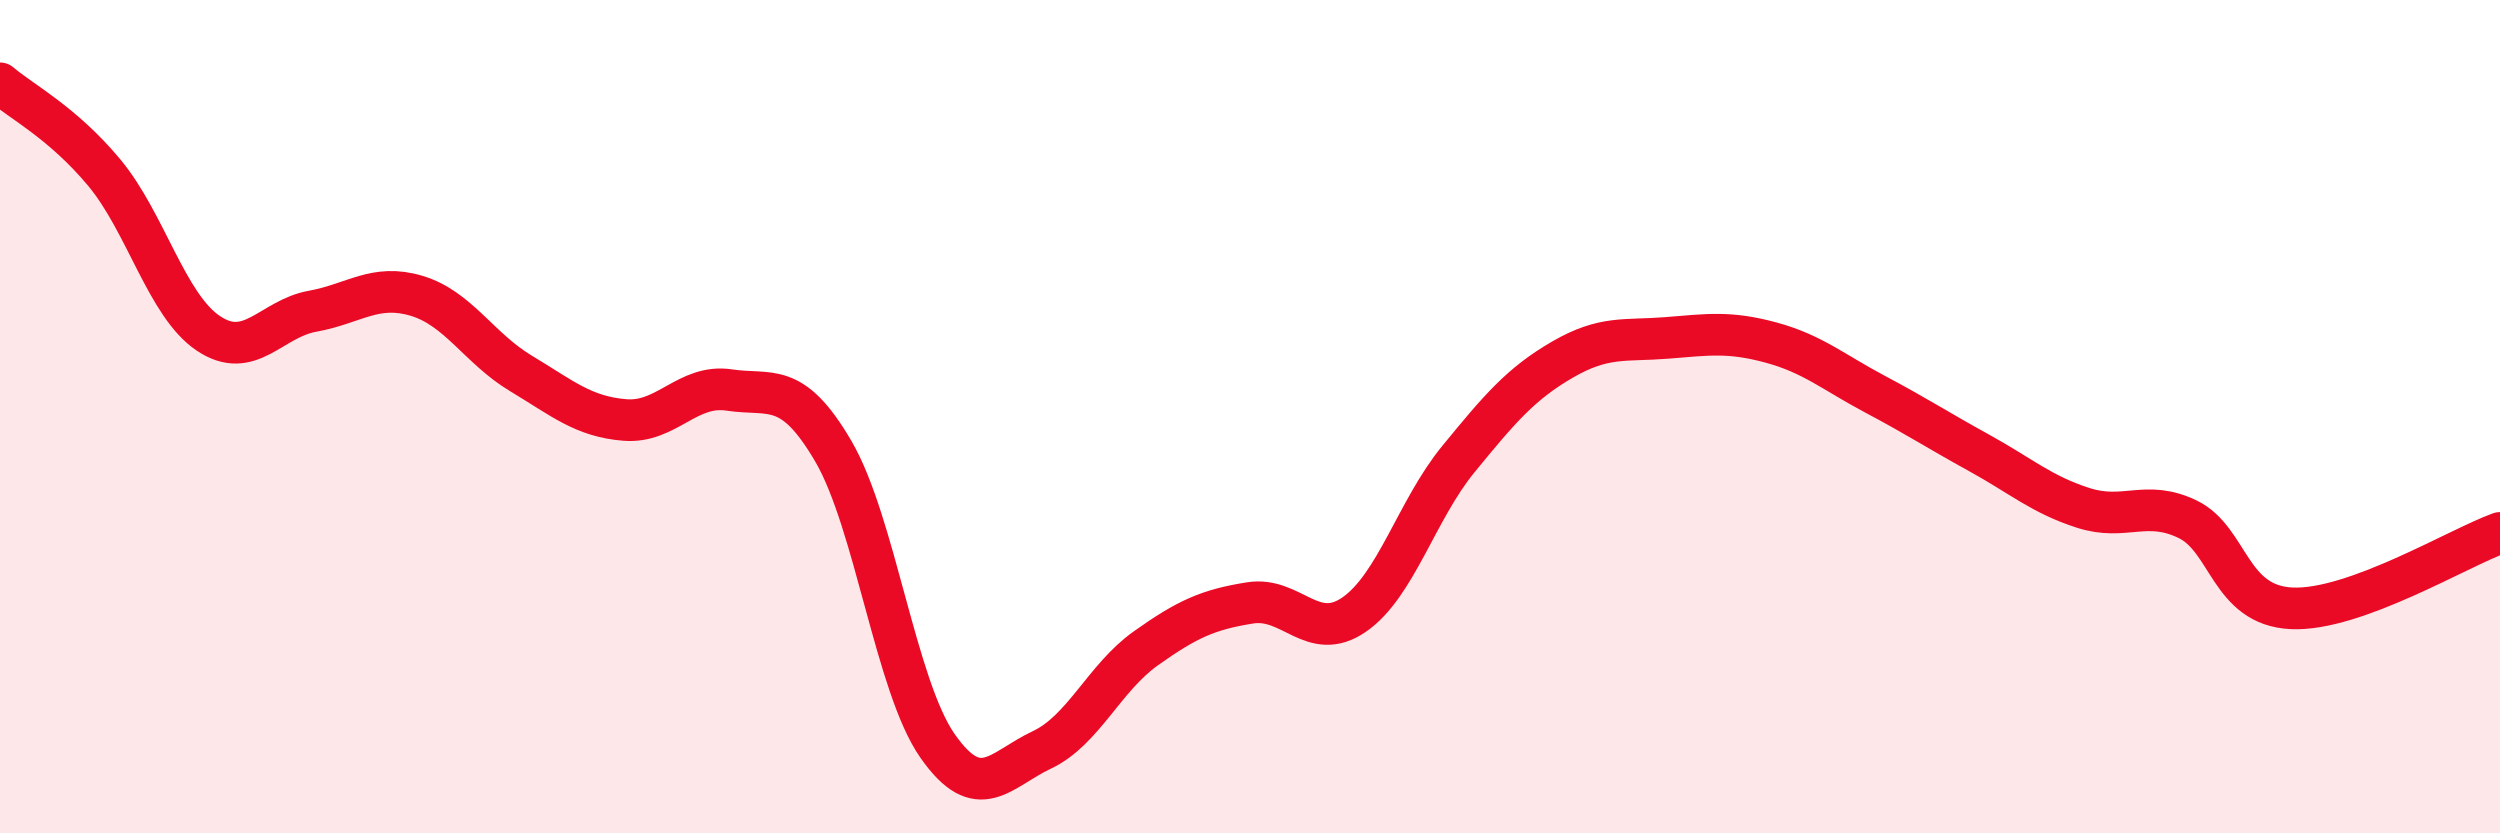 
    <svg width="60" height="20" viewBox="0 0 60 20" xmlns="http://www.w3.org/2000/svg">
      <path
        d="M 0,2 C 0.5,2.43 1.5,2.94 2.5,4.14 C 3.5,5.34 4,7.33 5,8 C 6,8.67 6.5,7.65 7.5,7.47 C 8.5,7.29 9,6.8 10,7.1 C 11,7.4 11.5,8.36 12.5,8.96 C 13.5,9.56 14,10 15,10.08 C 16,10.16 16.5,9.21 17.5,9.36 C 18.5,9.51 19,9.12 20,10.83 C 21,12.54 21.5,16.47 22.5,17.9 C 23.5,19.33 24,18.47 25,18 C 26,17.53 26.5,16.27 27.5,15.56 C 28.5,14.85 29,14.63 30,14.47 C 31,14.31 31.5,15.44 32.5,14.75 C 33.5,14.06 34,12.24 35,11.02 C 36,9.8 36.5,9.21 37.5,8.63 C 38.5,8.05 39,8.19 40,8.11 C 41,8.03 41.5,7.95 42.5,8.22 C 43.5,8.49 44,8.93 45,9.46 C 46,9.99 46.5,10.32 47.5,10.87 C 48.5,11.42 49,11.87 50,12.19 C 51,12.51 51.5,11.98 52.5,12.46 C 53.5,12.94 53.5,14.53 55,14.6 C 56.5,14.67 59,13.15 60,12.79L60 20L0 20Z"
        fill="#EB0A25"
        opacity="0.1"
        stroke-linecap="round"
        stroke-linejoin="round"
      />
      <path
        d="M 0,2 C 0.5,2.43 1.5,2.94 2.5,4.14 C 3.5,5.34 4,7.33 5,8 C 6,8.67 6.5,7.65 7.5,7.47 C 8.5,7.29 9,6.8 10,7.1 C 11,7.4 11.5,8.36 12.5,8.96 C 13.5,9.56 14,10 15,10.08 C 16,10.16 16.5,9.21 17.5,9.36 C 18.5,9.51 19,9.12 20,10.83 C 21,12.54 21.5,16.47 22.5,17.9 C 23.5,19.33 24,18.47 25,18 C 26,17.53 26.5,16.27 27.5,15.56 C 28.5,14.85 29,14.63 30,14.47 C 31,14.31 31.5,15.44 32.5,14.75 C 33.5,14.06 34,12.24 35,11.02 C 36,9.8 36.5,9.21 37.5,8.63 C 38.5,8.05 39,8.19 40,8.11 C 41,8.03 41.5,7.95 42.5,8.22 C 43.5,8.49 44,8.93 45,9.46 C 46,9.99 46.5,10.32 47.5,10.87 C 48.5,11.42 49,11.87 50,12.19 C 51,12.51 51.5,11.98 52.5,12.46 C 53.5,12.94 53.5,14.53 55,14.6 C 56.5,14.67 59,13.15 60,12.79"
        stroke="#EB0A25"
        stroke-width="1"
        fill="none"
        stroke-linecap="round"
        stroke-linejoin="round"
      />
    </svg>
  